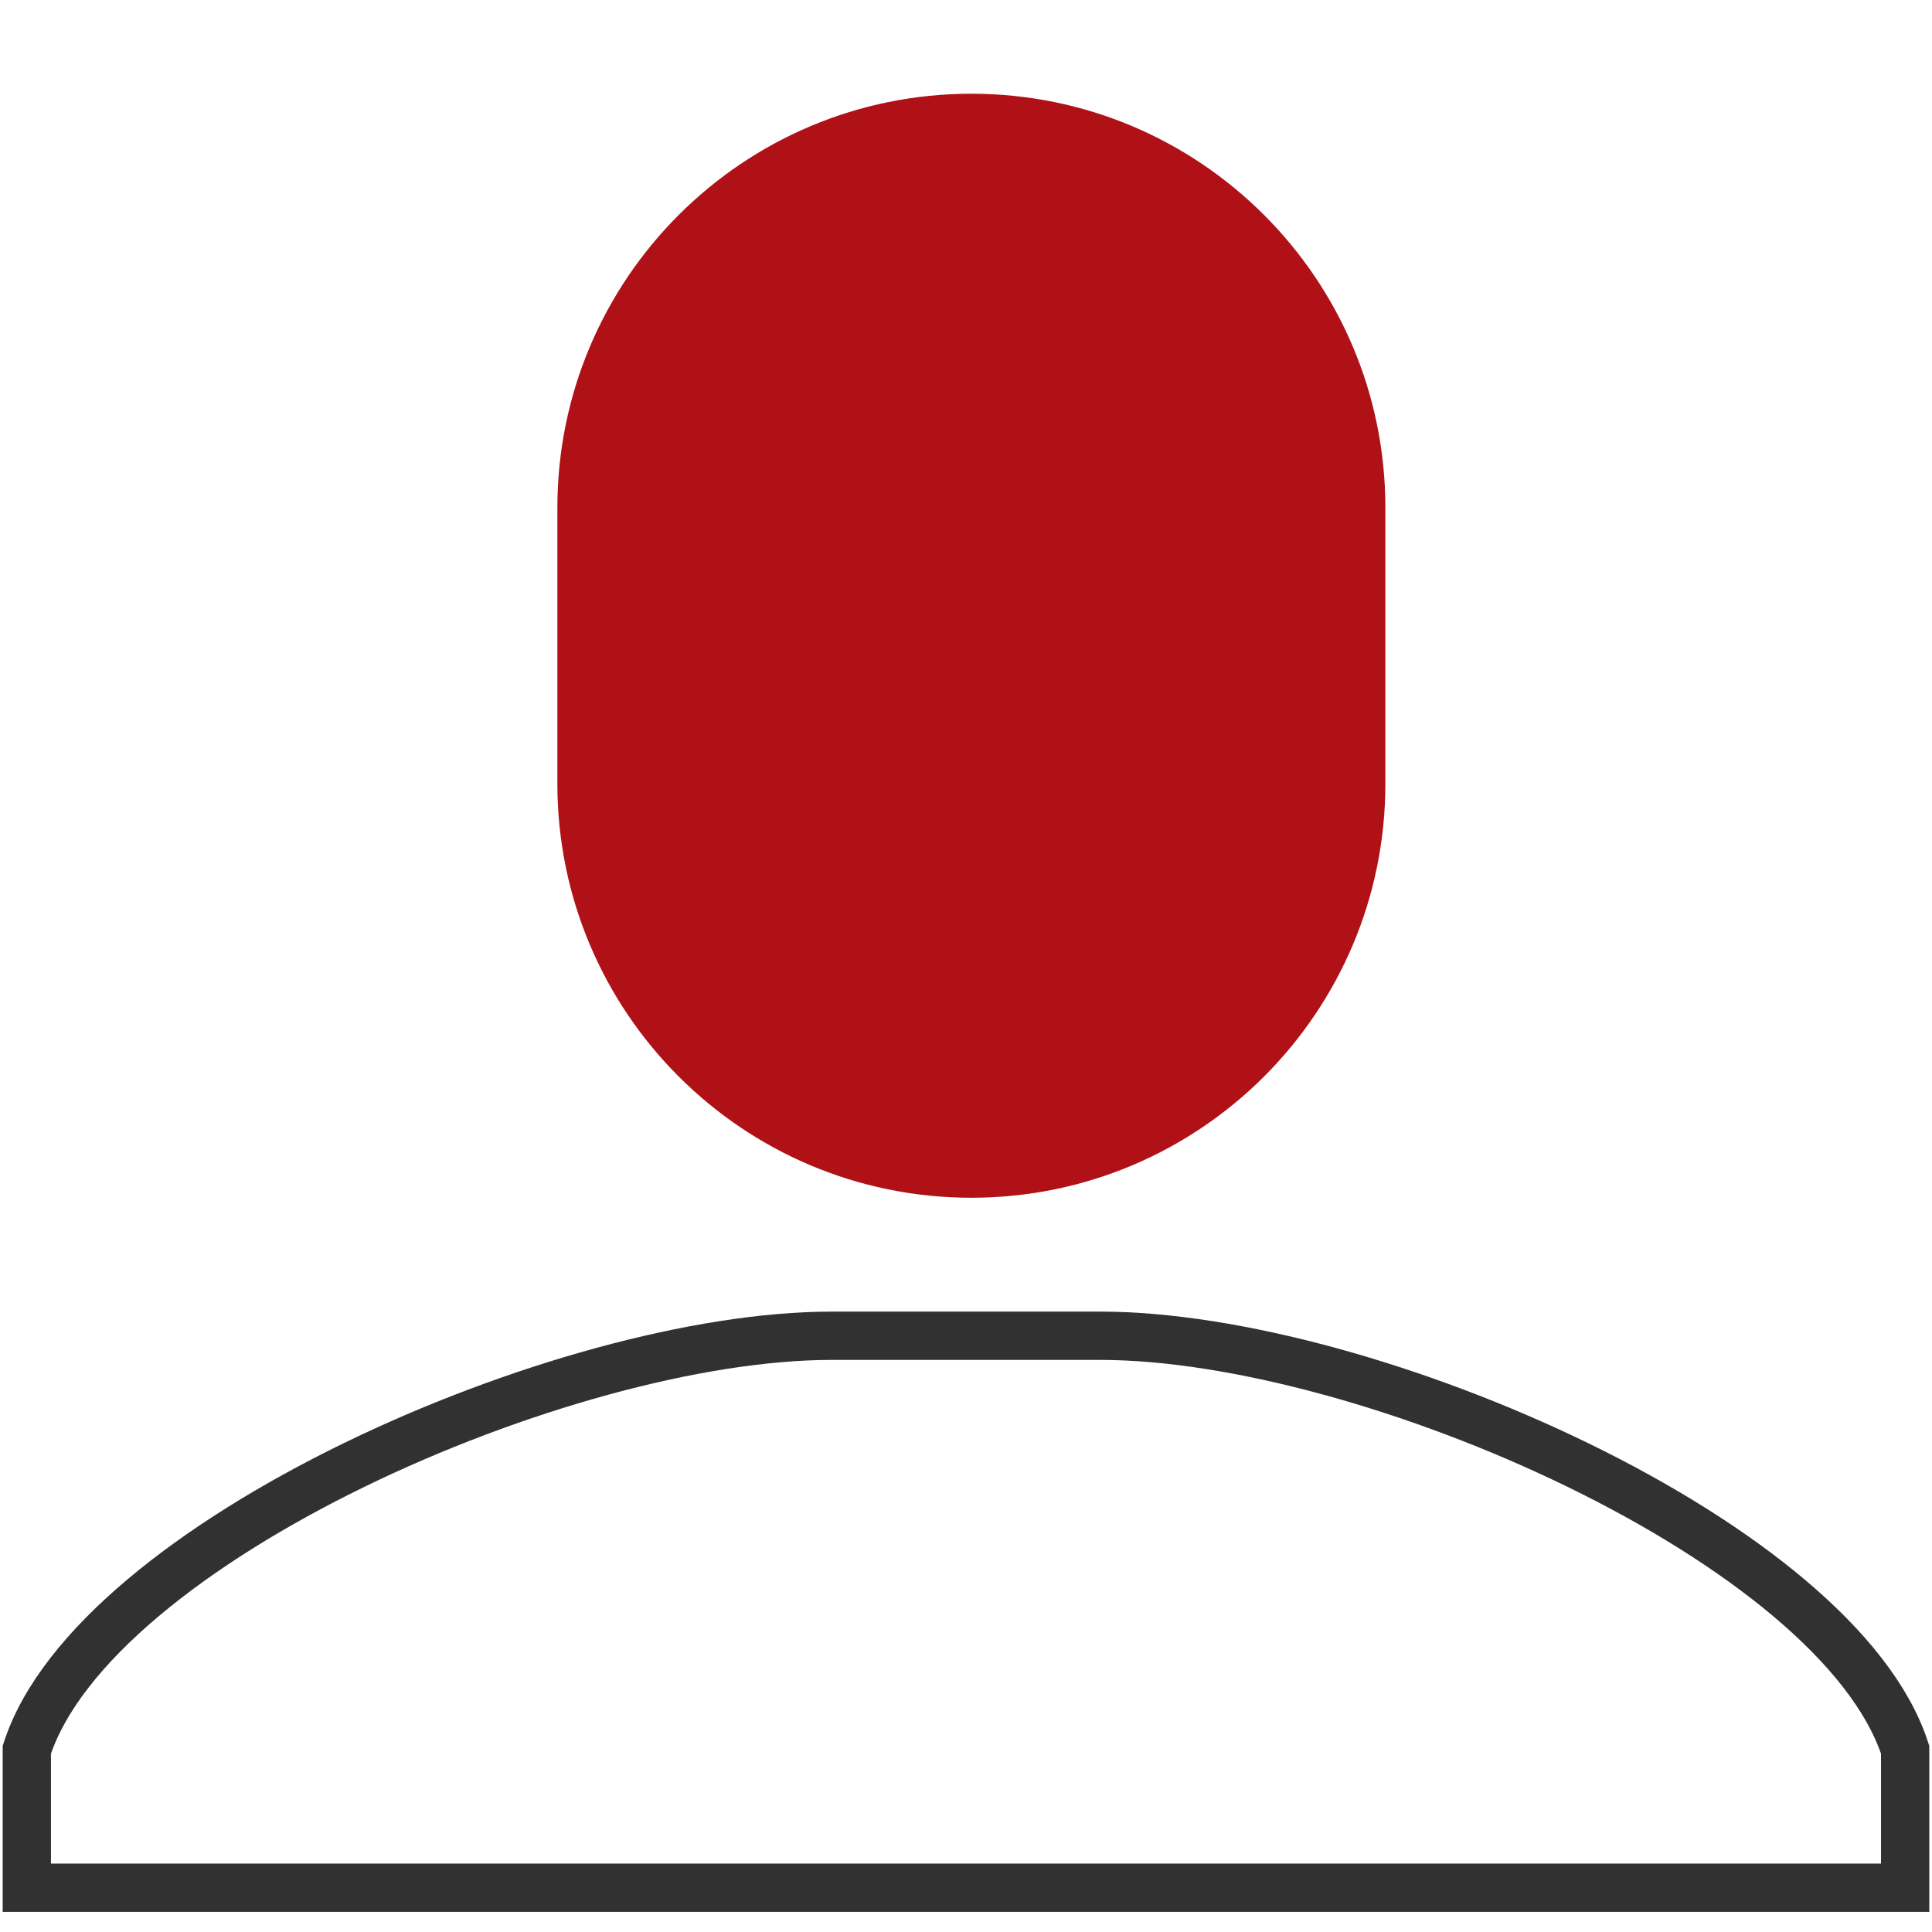 <?xml version="1.0" encoding="utf-8"?>
<!-- Generator: Adobe Illustrator 16.0.0, SVG Export Plug-In . SVG Version: 6.00 Build 0)  -->
<!DOCTYPE svg PUBLIC "-//W3C//DTD SVG 1.1//EN" "http://www.w3.org/Graphics/SVG/1.1/DTD/svg11.dtd">
<svg version="1.1" id="Layer_1" xmlns="http://www.w3.org/2000/svg" xmlns:xlink="http://www.w3.org/1999/xlink" x="0px" y="0px"
	 width="60px" height="60px" viewBox="0 0 60 60" enable-background="new 0 0 60 60" xml:space="preserve">
<path fill="#B01116" d="M17.31,15.768c0-7.1,5.758-12.857,12.857-12.857s12.857,5.757,12.857,12.857v8.572
	c0,7.101-5.758,12.857-12.857,12.857S17.31,31.44,17.31,24.34V15.768z"/>
<path fill="none" stroke="#323132" stroke-width="1.5" stroke-miterlimit="10" d="M0.833,54.34c2.083-6.429,16.667-12.857,25-12.857
	h8.333c8.334,0,22.917,6.429,25,12.857v4.285H0.833V54.34z"/>
</svg>
